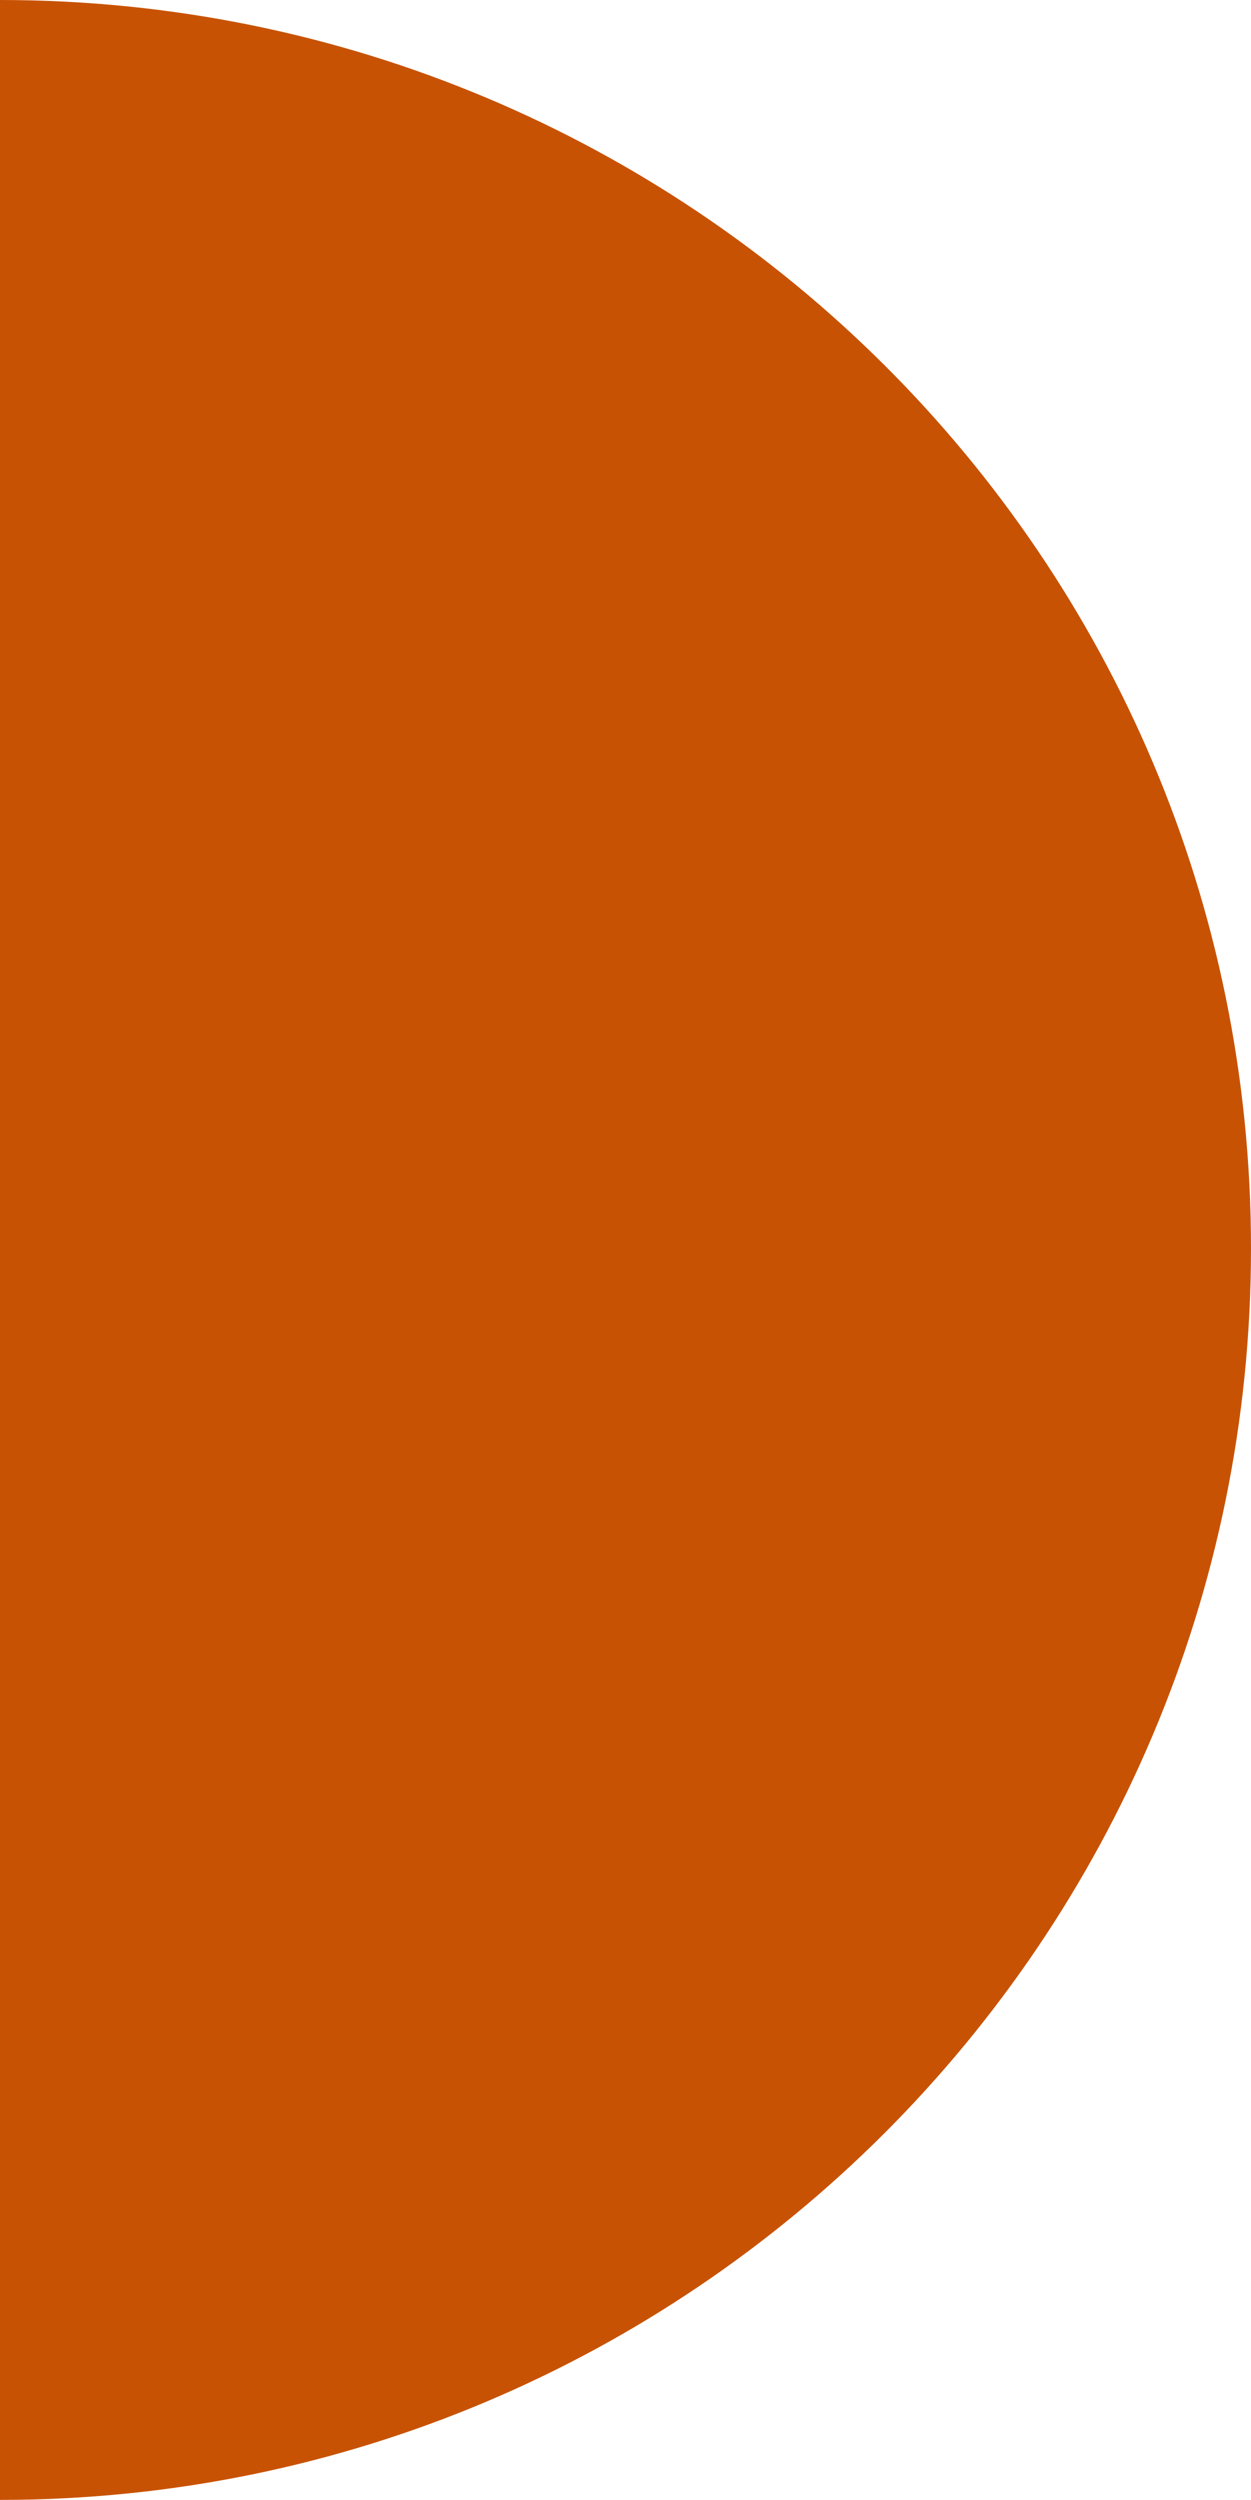 <?xml version="1.0" encoding="utf-8"?>
<!-- Generator: Adobe Illustrator 24.3.0, SVG Export Plug-In . SVG Version: 6.00 Build 0)  -->
<svg version="1.1" id="Layer_1" xmlns="http://www.w3.org/2000/svg" xmlns:xlink="http://www.w3.org/1999/xlink" x="0px" y="0px"
	 viewBox="0 0 40.4 80.7" style="enable-background:new 0 0 40.4 80.7;" xml:space="preserve">
<style type="text/css">
	.st0{fill:#C85204;}
</style>
<path class="st0" d="M0,0v80.7c22.3,0,40.4-18.1,40.4-40.4S22.3,0,0,0z"/>
</svg>
